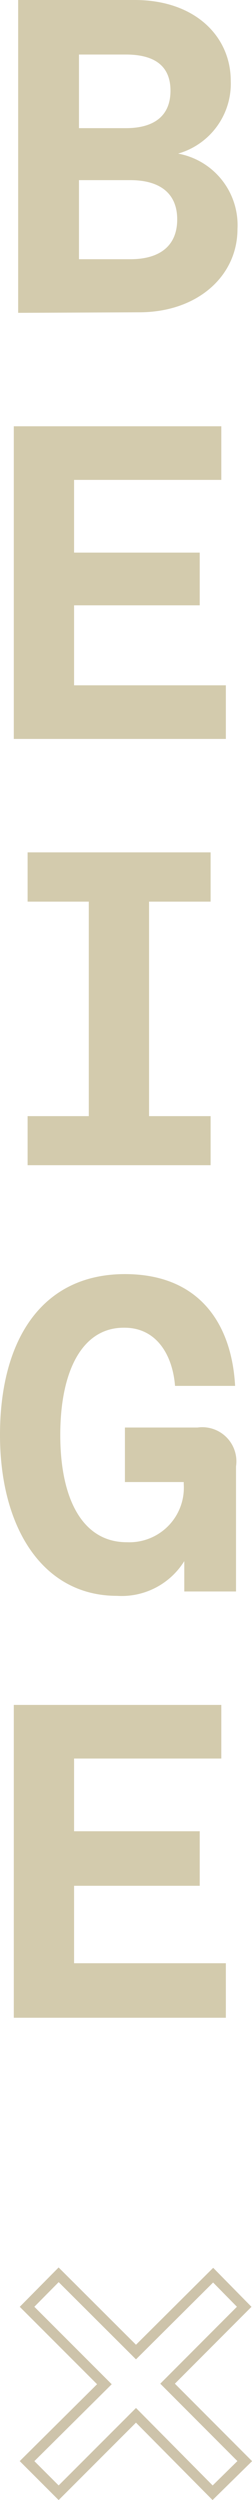 <svg xmlns="http://www.w3.org/2000/svg" viewBox="0 0 13.88 137.53"><defs><style>.a{fill:#d3cbad;}.b{fill:none;stroke:#cdc3aa;stroke-miterlimit:10;stroke-width:0.57px;}</style></defs><path class="a" d="M1,17.21V0H7.42c3.32,0,5.29,2,5.29,4.45a4,4,0,0,1-2.9,4,4,4,0,0,1,3.27,4.15c0,2.59-2.21,4.58-5.41,4.58ZM4.35,7.05H6.93c1.6,0,2.46-.71,2.46-2.06S8.53,3,6.93,3H4.35Zm0,7.21H7.18c1.6,0,2.58-.72,2.58-2.19s-1-2.16-2.58-2.16H4.35Z"/><path class="a" d="M.76,40.65V23.45H12.19V26.4H4.08v4H11V33.3H4.08v4.4h8.36v2.95Z"/><path class="a" d="M11.6,49.6H8.21V61.4H11.6v2.7H1.52V61.4H4.89V49.6H1.52V46.89H11.6Z"/><path class="a" d="M0,78.94c0-5.28,2.34-8.85,6.88-8.85,4.08,0,5.88,2.71,6.07,6.15H9.64c-.13-1.67-1-3.2-2.78-3.2H6.81c-2.26,0-3.49,2.34-3.49,5.9s1.25,5.9,3.66,5.9H7a3,3,0,0,0,3.12-3.19v-.12H6.88v-3h4A1.88,1.88,0,0,1,13,80.67v6.88H10.15V85.88a4.06,4.06,0,0,1-3.71,1.91C2.38,87.79,0,84.08,0,78.94Z"/><path class="a" d="M.76,111V93.79H12.19v2.95H4.08v4H11v3H4.08V108h8.36v3Z"/><path class="b" d="M3.23,137.13l-1.74-1.74,4.26-4.23L1.49,126.9l1.74-1.76,4.26,4.25,4.25-4.23,1.71,1.74-4.22,4.23,4.25,4.26-1.77,1.74-4.22-4.26Z"/></svg>